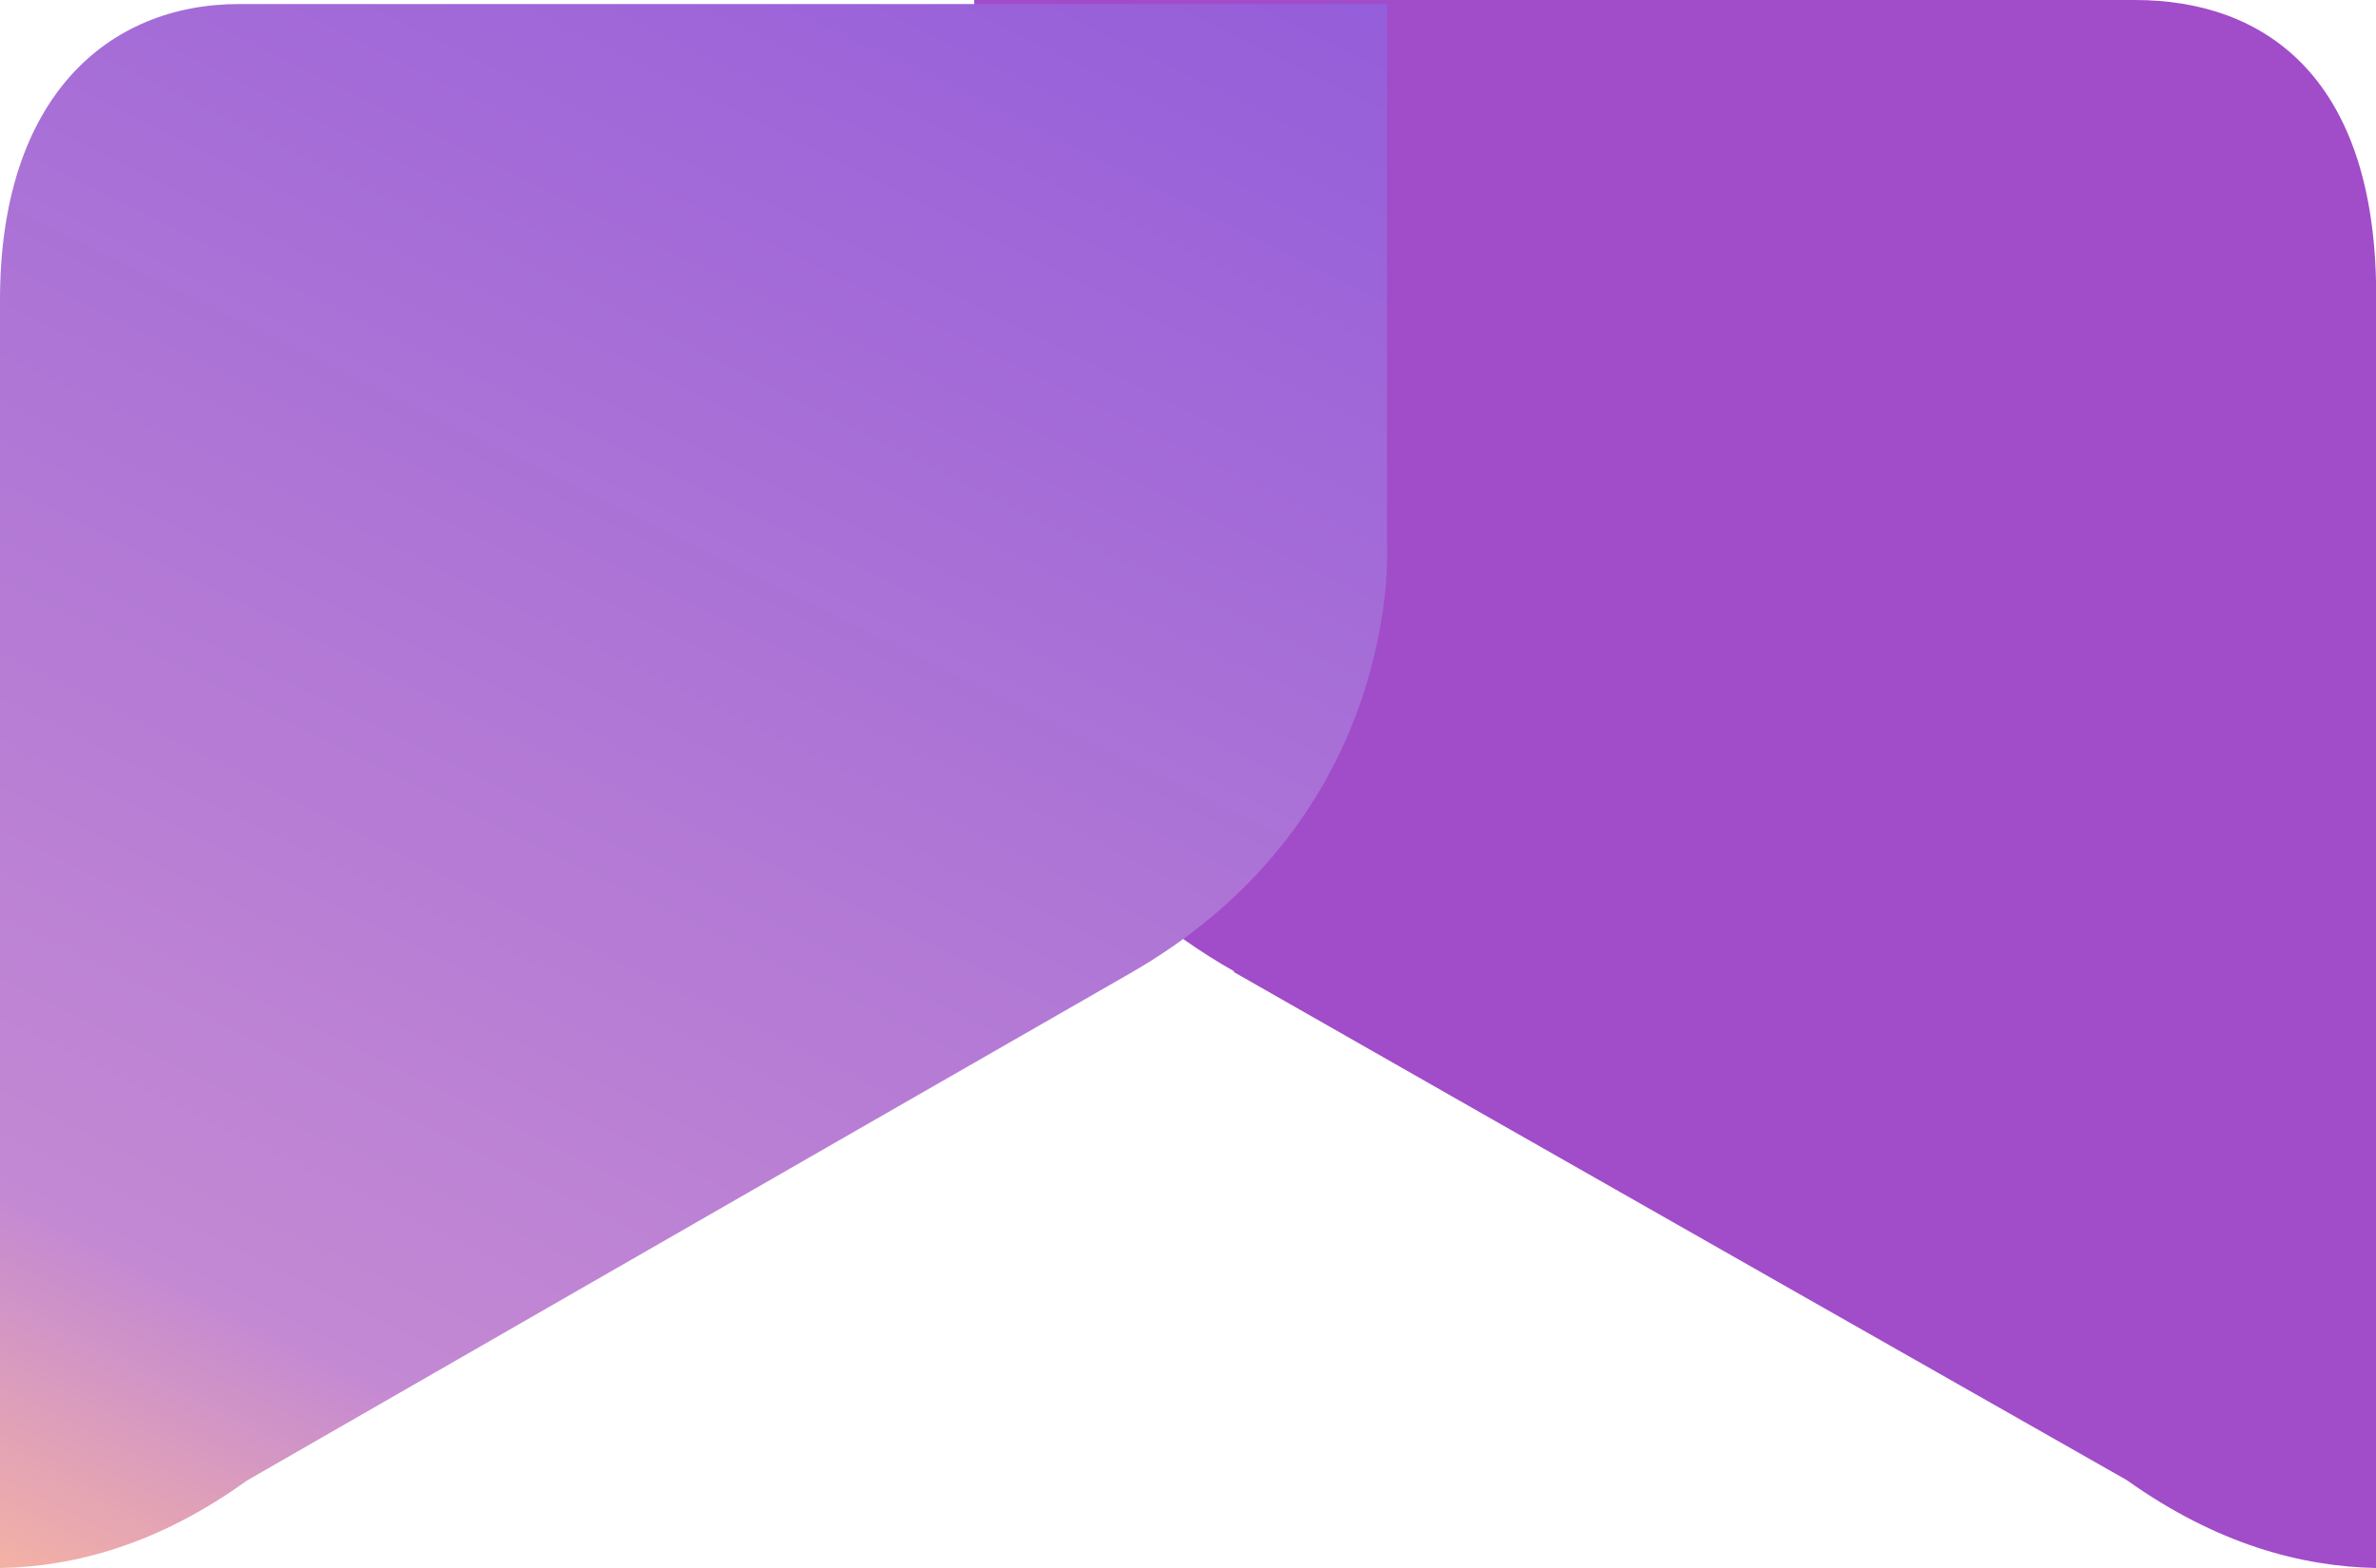 <svg width="100" height="66" viewBox="0 0 100 66" fill="none" xmlns="http://www.w3.org/2000/svg">
<path d="M51.894 40.895C64.388 48.03 89.51 62.3 89.51 62.3C93.319 65.009 96.86 65.934 100 66L100 11.826C99.8 3.237 95.323 6.14304e-07 89.844 1.33392e-06L41.003 7.74901e-06L41.003 22.793C41.003 22.793 40.268 34.288 51.961 40.895L51.894 40.895Z" fill="#A14CC9"/>
<path d="M58.377 22.902V0.17H10.064C4.529 0.17 0 4.112 0 12.625V65.999C3.095 65.95 6.647 65.02 10.382 62.326C10.382 62.326 35.173 48.074 47.558 40.972C57.809 35.103 58.385 25.431 58.385 23.318C58.385 23.049 58.377 22.904 58.377 22.904V22.902Z" fill="url(#paint0_linear_737_45075)"/>
<defs>
<linearGradient id="paint0_linear_737_45075" x1="4.05337e-06" y1="69.051" x2="40.711" y2="-13.274" gradientUnits="userSpaceOnUse">
<stop stop-color="#FDB99B"/>
<stop offset="0.182" stop-color="#C489D3"/>
<stop offset="1" stop-color="#925BDA"/>
</linearGradient>
</defs>
</svg>
